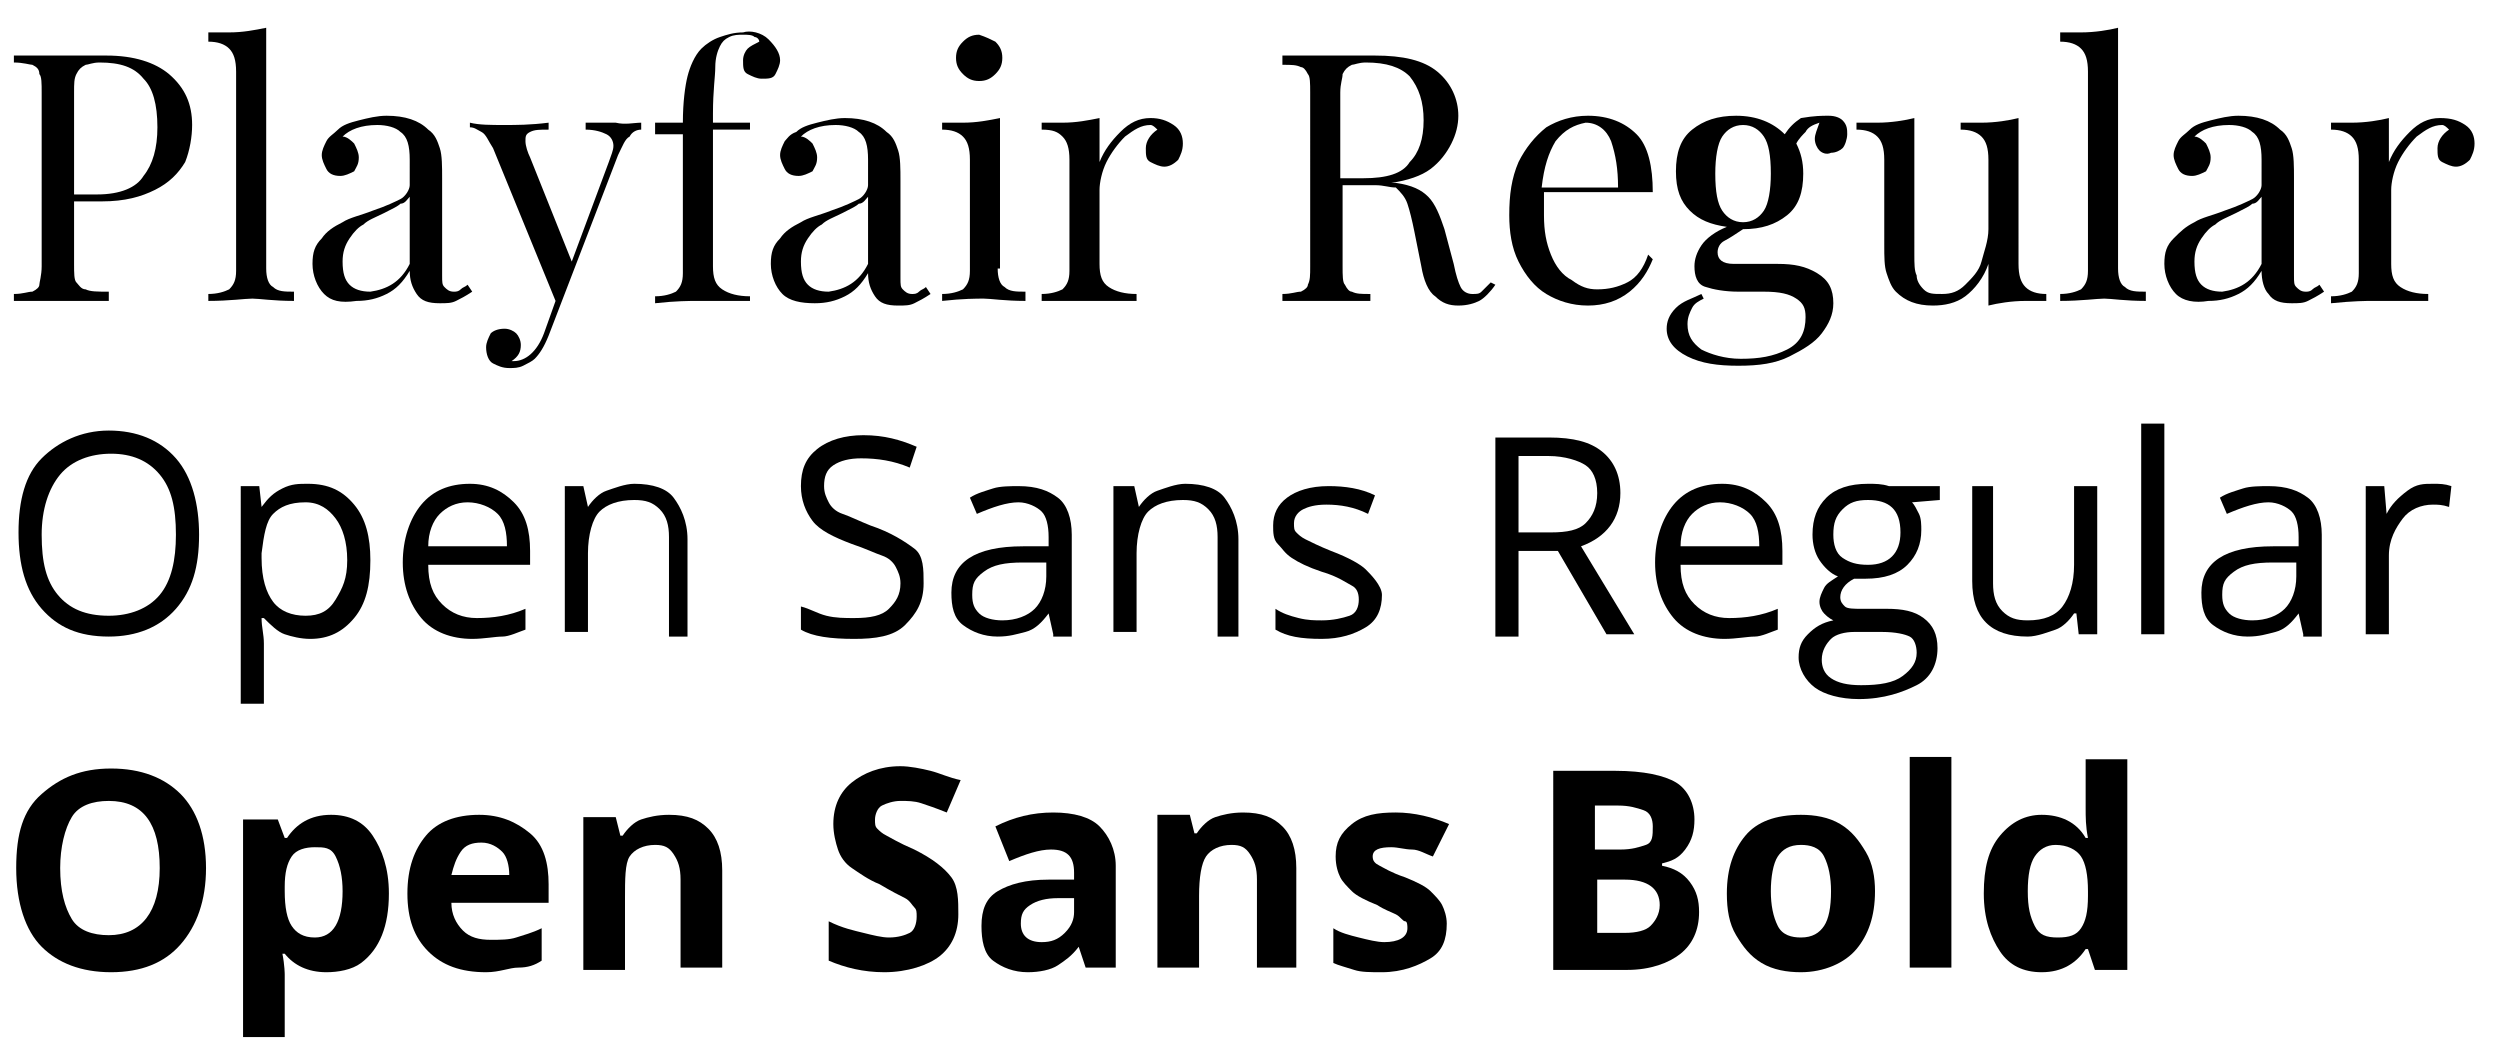 <?xml version="1.0" encoding="utf-8"?>
<!-- Generator: Adobe Illustrator 23.0.1, SVG Export Plug-In . SVG Version: 6.00 Build 0)  -->
<svg version="1.1" id="Livello_1" xmlns="http://www.w3.org/2000/svg" xmlns:xlink="http://www.w3.org/1999/xlink" x="0px" y="0px"
	 viewBox="0 0 108 45.7" style="enable-background:new 0 0 108 45.7;" xml:space="preserve">
<style type="text/css">
	.st0{enable-background:new    ;}
</style>
<g class="st0">
	<path d="M3.2,8.7v2.7c0,0.4,0,0.7,0.1,0.8s0.2,0.3,0.4,0.3c0.2,0.1,0.5,0.1,1,0.1V13c-0.5,0-1.3,0-2.2,0c-0.9,0-1.5,0-1.9,0v-0.3
		c0.4,0,0.6-0.1,0.8-0.1c0.2-0.1,0.3-0.2,0.3-0.3s0.1-0.4,0.1-0.8V4c0-0.4,0-0.7-0.1-0.8C1.7,3,1.6,2.9,1.4,2.8
		C1.3,2.8,1,2.7,0.6,2.7V2.4c0.4,0,1,0,1.8,0l1.6,0c0.2,0,0.4,0,0.6,0c1.2,0,2.1,0.3,2.7,0.8C8,3.8,8.3,4.5,8.3,5.4
		C8.3,5.9,8.2,6.5,8,7C7.7,7.5,7.3,7.9,6.7,8.2S5.4,8.7,4.4,8.7H3.2z M3.7,2.8C3.5,2.9,3.4,3,3.3,3.2S3.2,3.6,3.2,4v4.4h1
		c1,0,1.7-0.3,2-0.8c0.4-0.5,0.6-1.2,0.6-2.1c0-1-0.2-1.7-0.6-2.1c-0.4-0.5-1-0.7-1.9-0.7C4,2.7,3.8,2.8,3.7,2.8z"/>
	<path d="M11.5,11.6c0,0.4,0.1,0.7,0.3,0.8c0.2,0.2,0.5,0.2,0.9,0.2V13c-0.9,0-1.5-0.1-1.8-0.1S9.9,13,9,13v-0.3
		c0.4,0,0.7-0.1,0.9-0.2c0.2-0.2,0.3-0.4,0.3-0.8V3.1c0-0.5-0.1-0.8-0.3-1S9.4,1.8,9,1.8V1.4c0.3,0,0.6,0,0.9,0
		c0.6,0,1.1-0.1,1.6-0.2V11.6z"/>
	<path d="M14,12.7c-0.3-0.3-0.5-0.8-0.5-1.3c0-0.5,0.1-0.8,0.4-1.1c0.2-0.3,0.5-0.5,0.9-0.7c0.3-0.2,0.8-0.3,1.3-0.5
		c0.6-0.2,1-0.4,1.2-0.5s0.4-0.4,0.4-0.6V6.9c0-0.6-0.1-1-0.4-1.2c-0.2-0.2-0.6-0.3-1-0.3c-0.7,0-1.2,0.2-1.5,0.5
		c0.2,0,0.4,0.2,0.5,0.3c0.1,0.2,0.2,0.4,0.2,0.6c0,0.3-0.1,0.4-0.2,0.6c-0.2,0.1-0.4,0.2-0.6,0.2c-0.3,0-0.5-0.1-0.6-0.3
		c-0.1-0.2-0.2-0.4-0.2-0.6c0-0.2,0.1-0.4,0.2-0.6c0.1-0.2,0.3-0.3,0.5-0.5c0.2-0.2,0.5-0.3,0.9-0.4c0.4-0.1,0.8-0.2,1.2-0.2
		c0.8,0,1.4,0.2,1.8,0.6c0.3,0.2,0.4,0.5,0.5,0.8c0.1,0.3,0.1,0.8,0.1,1.3v4.2c0,0.3,0,0.4,0.1,0.5c0.1,0.1,0.2,0.2,0.4,0.2
		c0.1,0,0.2,0,0.3-0.1c0.1-0.1,0.2-0.1,0.3-0.2l0.2,0.3c-0.3,0.2-0.5,0.3-0.7,0.4s-0.4,0.1-0.7,0.1c-0.5,0-0.8-0.1-1-0.4
		s-0.3-0.6-0.3-1c-0.3,0.5-0.6,0.8-1,1c-0.4,0.2-0.8,0.3-1.3,0.3C14.7,13.1,14.3,13,14,12.7z M17.7,11.4V8.5
		c-0.1,0.1-0.2,0.3-0.4,0.3C17.2,8.9,17,9,16.6,9.2c-0.4,0.2-0.7,0.3-0.9,0.5c-0.2,0.1-0.4,0.3-0.6,0.6c-0.2,0.3-0.3,0.6-0.3,1
		c0,0.5,0.1,0.8,0.3,1c0.2,0.2,0.5,0.3,0.9,0.3C16.7,12.5,17.3,12.2,17.7,11.4z"/>
	<path d="M27.7,5.3v0.3c-0.2,0-0.4,0.1-0.5,0.3C27,6,26.9,6.3,26.7,6.7l-2.5,6.5l-0.5,1.3c-0.2,0.5-0.4,0.8-0.6,1
		c-0.1,0.1-0.3,0.2-0.5,0.3c-0.2,0.1-0.4,0.1-0.6,0.1c-0.3,0-0.5-0.1-0.7-0.2s-0.3-0.4-0.3-0.7c0-0.2,0.1-0.4,0.2-0.6
		c0.1-0.1,0.3-0.2,0.6-0.2c0.2,0,0.4,0.1,0.5,0.2c0.1,0.1,0.2,0.3,0.2,0.5c0,0.3-0.1,0.5-0.4,0.7c0,0,0,0,0.1,0c0.5,0,1-0.4,1.3-1.2
		L24,13l-2.7-6.6c-0.2-0.3-0.3-0.6-0.5-0.7c-0.2-0.1-0.3-0.2-0.5-0.2V5.3c0.4,0.1,0.9,0.1,1.5,0.1c0.5,0,1.1,0,1.9-0.1v0.3
		c-0.4,0-0.6,0-0.8,0.1c-0.2,0.1-0.2,0.2-0.2,0.4c0,0.2,0.1,0.5,0.2,0.7l1.8,4.5L26.3,7c0.1-0.3,0.2-0.5,0.2-0.7
		c0-0.2-0.1-0.4-0.3-0.5c-0.2-0.1-0.5-0.2-0.9-0.2V5.3c0.5,0,1,0,1.3,0C27,5.4,27.4,5.3,27.7,5.3z"/>
	<path d="M33.2,1.7c0.3,0.3,0.5,0.6,0.5,0.9c0,0.2-0.1,0.4-0.2,0.6c-0.1,0.2-0.3,0.2-0.6,0.2c-0.2,0-0.4-0.1-0.6-0.2
		c-0.2-0.1-0.2-0.3-0.2-0.6c0-0.2,0.1-0.4,0.2-0.5s0.3-0.2,0.5-0.3c0-0.1-0.1-0.2-0.2-0.2c-0.1-0.1-0.3-0.1-0.5-0.1
		c-0.2,0-0.4,0-0.6,0.1c-0.2,0.1-0.3,0.2-0.4,0.4c-0.1,0.2-0.2,0.5-0.2,0.9c0,0.4-0.1,1-0.1,2v0.4h1.6v0.3h-1.6v5.9
		c0,0.5,0.1,0.8,0.4,1s0.7,0.3,1.2,0.3V13l-0.4,0c-1,0-1.7,0-1.9,0c-0.3,0-0.9,0-1.8,0.1v-0.3c0.4,0,0.7-0.1,0.9-0.2
		c0.2-0.2,0.3-0.4,0.3-0.8v-6h-1.2V5.3h1.2c0-0.9,0.1-1.6,0.2-2s0.3-0.9,0.6-1.2c0.2-0.2,0.5-0.4,0.8-0.5c0.3-0.1,0.6-0.2,1-0.2
		C32.4,1.3,32.9,1.4,33.2,1.7z"/>
	<path d="M33.8,12.7c-0.3-0.3-0.5-0.8-0.5-1.3c0-0.5,0.1-0.8,0.4-1.1c0.2-0.3,0.5-0.5,0.9-0.7c0.3-0.2,0.8-0.3,1.3-0.5
		c0.6-0.2,1-0.4,1.2-0.5s0.4-0.4,0.4-0.6V6.9c0-0.6-0.1-1-0.4-1.2c-0.2-0.2-0.6-0.3-1-0.3c-0.7,0-1.2,0.2-1.5,0.5
		c0.2,0,0.4,0.2,0.5,0.3c0.1,0.2,0.2,0.4,0.2,0.6c0,0.3-0.1,0.4-0.2,0.6c-0.2,0.1-0.4,0.2-0.6,0.2c-0.3,0-0.5-0.1-0.6-0.3
		c-0.1-0.2-0.2-0.4-0.2-0.6c0-0.2,0.1-0.4,0.2-0.6C34,6,34.1,5.8,34.4,5.7c0.2-0.2,0.5-0.3,0.9-0.4c0.4-0.1,0.8-0.2,1.2-0.2
		c0.8,0,1.4,0.2,1.8,0.6c0.3,0.2,0.4,0.5,0.5,0.8c0.1,0.3,0.1,0.8,0.1,1.3v4.2c0,0.3,0,0.4,0.1,0.5c0.1,0.1,0.2,0.2,0.4,0.2
		c0.1,0,0.2,0,0.3-0.1c0.1-0.1,0.2-0.1,0.3-0.2l0.2,0.3c-0.3,0.2-0.5,0.3-0.7,0.4s-0.4,0.1-0.7,0.1c-0.5,0-0.8-0.1-1-0.4
		s-0.3-0.6-0.3-1c-0.3,0.5-0.6,0.8-1,1c-0.4,0.2-0.8,0.3-1.3,0.3C34.6,13.1,34.1,13,33.8,12.7z M37.5,11.4V8.5
		c-0.1,0.1-0.2,0.3-0.4,0.3C37,8.9,36.8,9,36.4,9.2c-0.4,0.2-0.7,0.3-0.9,0.5c-0.2,0.1-0.4,0.3-0.6,0.6c-0.2,0.3-0.3,0.6-0.3,1
		c0,0.5,0.1,0.8,0.3,1c0.2,0.2,0.5,0.3,0.9,0.3C36.5,12.5,37.1,12.2,37.5,11.4z"/>
	<path d="M43.1,11.6c0,0.4,0.1,0.7,0.3,0.8c0.2,0.2,0.5,0.2,0.9,0.2V13c-0.9,0-1.5-0.1-1.8-0.1s-0.9,0-1.8,0.1v-0.3
		c0.4,0,0.7-0.1,0.9-0.2c0.2-0.2,0.3-0.4,0.3-0.8V6.9c0-0.5-0.1-0.8-0.3-1s-0.5-0.3-0.9-0.3V5.3c0.3,0,0.6,0,0.9,0
		c0.6,0,1.1-0.1,1.6-0.2V11.6z M43,1.8c0.2,0.2,0.3,0.4,0.3,0.7c0,0.3-0.1,0.5-0.3,0.7c-0.2,0.2-0.4,0.3-0.7,0.3
		c-0.3,0-0.5-0.1-0.7-0.3c-0.2-0.2-0.3-0.4-0.3-0.7c0-0.3,0.1-0.5,0.3-0.7c0.2-0.2,0.4-0.3,0.7-0.3C42.6,1.6,42.8,1.7,43,1.8z"/>
	<path d="M50.7,5.4c0.3,0.2,0.4,0.5,0.4,0.8c0,0.3-0.1,0.5-0.2,0.7c-0.2,0.2-0.4,0.3-0.6,0.3c-0.2,0-0.4-0.1-0.6-0.2
		c-0.2-0.1-0.2-0.3-0.2-0.6c0-0.3,0.2-0.6,0.5-0.8c-0.1-0.1-0.2-0.2-0.3-0.2c-0.4,0-0.7,0.2-1.1,0.5c-0.3,0.3-0.6,0.7-0.8,1.1
		c-0.2,0.4-0.3,0.9-0.3,1.2v3.2c0,0.5,0.1,0.8,0.4,1c0.3,0.2,0.7,0.3,1.2,0.3V13l-0.4,0c-1,0-1.7,0-1.9,0C46.6,13,46,13,45,13v-0.3
		c0.4,0,0.7-0.1,0.9-0.2c0.2-0.2,0.3-0.4,0.3-0.8V6.9c0-0.5-0.1-0.8-0.3-1S45.5,5.6,45,5.6V5.3c0.3,0,0.6,0,0.9,0
		c0.6,0,1.1-0.1,1.6-0.2V7c0.2-0.5,0.5-0.9,0.9-1.3c0.4-0.4,0.8-0.6,1.3-0.6C50.1,5.1,50.4,5.2,50.7,5.4z"/>
	<path d="M64.6,12.3c-0.2,0.3-0.5,0.6-0.7,0.7c-0.2,0.1-0.5,0.2-0.9,0.2c-0.4,0-0.7-0.1-1-0.4c-0.3-0.2-0.5-0.7-0.6-1.3l-0.3-1.5
		c-0.1-0.5-0.2-0.9-0.3-1.2c-0.1-0.3-0.3-0.5-0.5-0.7C60,8.1,59.8,8,59.4,8h-1.4v3.5c0,0.4,0,0.7,0.1,0.8c0.1,0.2,0.2,0.3,0.3,0.3
		c0.2,0.1,0.4,0.1,0.8,0.1V13c-0.5,0-1.1,0-1.9,0c-0.9,0-1.5,0-1.9,0v-0.3c0.4,0,0.6-0.1,0.8-0.1c0.2-0.1,0.3-0.2,0.3-0.3
		c0.1-0.2,0.1-0.4,0.1-0.8V4c0-0.4,0-0.7-0.1-0.8c-0.1-0.2-0.2-0.3-0.3-0.3c-0.2-0.1-0.4-0.1-0.8-0.1V2.4c0.4,0,1,0,1.8,0l1.6,0
		c0.2,0,0.4,0,0.6,0c1.2,0,2.1,0.2,2.7,0.7C62.7,3.6,63,4.3,63,5c0,0.4-0.1,0.8-0.3,1.2c-0.2,0.4-0.5,0.8-0.9,1.1
		c-0.4,0.3-1,0.5-1.7,0.6l0.2,0c0.7,0.1,1.1,0.3,1.4,0.6c0.3,0.3,0.5,0.8,0.7,1.4l0.4,1.5c0.1,0.5,0.2,0.8,0.3,1
		c0.1,0.2,0.3,0.3,0.5,0.3c0.2,0,0.3,0,0.4-0.1c0.1-0.1,0.2-0.2,0.4-0.4L64.6,12.3z M58.4,2.8C58.2,2.9,58.1,3,58,3.2
		C58,3.4,57.9,3.6,57.9,4v3.7h1c1,0,1.7-0.2,2-0.7c0.4-0.4,0.6-1,0.6-1.8c0-0.8-0.2-1.4-0.6-1.9c-0.4-0.4-1-0.6-1.9-0.6
		C58.7,2.7,58.5,2.8,58.4,2.8z"/>
	<path d="M71.4,11.2c-0.2,0.5-0.5,1-1,1.4c-0.5,0.4-1.1,0.6-1.8,0.6c-0.7,0-1.3-0.2-1.8-0.5c-0.5-0.3-0.9-0.8-1.2-1.4
		c-0.3-0.6-0.4-1.3-0.4-2c0-0.9,0.1-1.6,0.4-2.3c0.3-0.6,0.7-1.1,1.2-1.5c0.5-0.3,1.1-0.5,1.8-0.5c0.9,0,1.6,0.3,2.1,0.8
		c0.5,0.5,0.7,1.4,0.7,2.5h-4.7c0,0.3,0,0.6,0,1c0,0.7,0.1,1.2,0.3,1.7c0.2,0.5,0.5,0.9,0.9,1.1c0.4,0.3,0.7,0.4,1.1,0.4
		c0.5,0,0.9-0.1,1.3-0.3c0.4-0.2,0.7-0.6,0.9-1.2L71.4,11.2z M67.2,6.1c-0.3,0.5-0.5,1.1-0.6,2h3.3c0-0.8-0.1-1.4-0.3-2
		c-0.2-0.5-0.6-0.8-1.1-0.8C68,5.4,67.6,5.6,67.2,6.1z"/>
	<path d="M78.6,6.5c-0.1-0.1-0.2-0.3-0.2-0.5c0-0.2,0.1-0.4,0.2-0.7c-0.3,0.1-0.5,0.2-0.6,0.4c-0.1,0.1-0.3,0.3-0.4,0.5
		c0.2,0.4,0.3,0.8,0.3,1.3c0,0.8-0.2,1.4-0.7,1.8c-0.5,0.4-1.1,0.6-1.9,0.6h0c-0.3,0.2-0.6,0.4-0.8,0.5s-0.3,0.3-0.3,0.5
		c0,0.3,0.2,0.5,0.7,0.5h1.9c0.7,0,1.2,0.1,1.7,0.4s0.7,0.7,0.7,1.3c0,0.5-0.2,0.9-0.5,1.3s-0.8,0.7-1.4,1c-0.6,0.3-1.3,0.4-2.2,0.4
		c-0.9,0-1.6-0.1-2.2-0.4c-0.6-0.3-0.9-0.7-0.9-1.2c0-0.3,0.1-0.6,0.4-0.9c0.3-0.3,0.7-0.4,1.1-0.6l0.1,0.2
		c-0.2,0.1-0.4,0.2-0.5,0.4c-0.1,0.2-0.2,0.4-0.2,0.7c0,0.5,0.2,0.8,0.6,1.1c0.4,0.2,1,0.4,1.7,0.4c0.8,0,1.4-0.1,2-0.4
		c0.6-0.3,0.8-0.8,0.8-1.4c0-0.4-0.1-0.6-0.4-0.8c-0.3-0.2-0.7-0.3-1.4-0.3h-1.1c-0.6,0-1.1-0.1-1.4-0.2c-0.4-0.1-0.5-0.5-0.5-0.9
		c0-0.3,0.1-0.6,0.3-0.9c0.2-0.3,0.6-0.6,1.1-0.8c-0.7-0.1-1.2-0.3-1.6-0.7c-0.4-0.4-0.6-0.9-0.6-1.7c0-0.8,0.2-1.4,0.7-1.8
		c0.5-0.4,1.1-0.6,1.9-0.6c0.9,0,1.6,0.3,2.1,0.8c0.2-0.3,0.4-0.5,0.7-0.7C78.4,5,78.7,5,79,5c0.3,0,0.5,0.1,0.6,0.2
		c0.2,0.2,0.2,0.4,0.2,0.6s-0.1,0.5-0.2,0.6s-0.3,0.2-0.5,0.2C78.9,6.7,78.7,6.6,78.6,6.5z M76.2,9.1c0.2-0.3,0.3-0.9,0.3-1.6
		c0-0.8-0.1-1.3-0.3-1.6c-0.2-0.3-0.5-0.5-0.9-0.5s-0.7,0.2-0.9,0.5c-0.2,0.3-0.3,0.9-0.3,1.6c0,0.8,0.1,1.3,0.3,1.6
		s0.5,0.5,0.9,0.5S76,9.4,76.2,9.1z"/>
	<path d="M87.2,11.4c0,0.5,0.1,0.8,0.3,1s0.5,0.3,0.9,0.3v0.3c-0.3,0-0.6,0-0.9,0c-0.6,0-1.2,0.1-1.6,0.2v-1.8
		c-0.2,0.6-0.6,1.1-1,1.4c-0.4,0.3-0.9,0.4-1.4,0.4c-0.7,0-1.2-0.2-1.6-0.6c-0.2-0.2-0.3-0.5-0.4-0.8c-0.1-0.3-0.1-0.7-0.1-1.2V6.9
		c0-0.5-0.1-0.8-0.3-1s-0.5-0.3-0.9-0.3V5.3c0.3,0,0.6,0,0.9,0c0.6,0,1.2-0.1,1.6-0.2V11c0,0.4,0,0.7,0.1,0.9c0,0.2,0.1,0.4,0.3,0.6
		c0.2,0.2,0.4,0.2,0.8,0.2c0.4,0,0.7-0.1,1-0.4s0.6-0.6,0.7-1s0.3-0.9,0.3-1.4V6.9c0-0.5-0.1-0.8-0.3-1s-0.5-0.3-0.9-0.3V5.3
		c0.3,0,0.6,0,0.9,0c0.6,0,1.2-0.1,1.6-0.2V11.4z"/>
	<path d="M91.5,11.6c0,0.4,0.1,0.7,0.3,0.8c0.2,0.2,0.5,0.2,0.9,0.2V13c-0.9,0-1.5-0.1-1.8-0.1S89.9,13,89,13v-0.3
		c0.4,0,0.7-0.1,0.9-0.2c0.2-0.2,0.3-0.4,0.3-0.8V3.1c0-0.5-0.1-0.8-0.3-1S89.4,1.8,89,1.8V1.4c0.3,0,0.6,0,0.9,0
		c0.6,0,1.2-0.1,1.6-0.2V11.6z"/>
	<path d="M94,12.7c-0.3-0.3-0.5-0.8-0.5-1.3c0-0.5,0.1-0.8,0.4-1.1s0.5-0.5,0.9-0.7c0.3-0.2,0.8-0.3,1.3-0.5c0.6-0.2,1-0.4,1.2-0.5
		s0.4-0.4,0.4-0.6V6.9c0-0.6-0.1-1-0.4-1.2c-0.2-0.2-0.6-0.3-1-0.3c-0.7,0-1.2,0.2-1.5,0.5c0.2,0,0.4,0.2,0.5,0.3
		c0.1,0.2,0.2,0.4,0.2,0.6c0,0.3-0.1,0.4-0.2,0.6c-0.2,0.1-0.4,0.2-0.6,0.2c-0.3,0-0.5-0.1-0.6-0.3c-0.1-0.2-0.2-0.4-0.2-0.6
		c0-0.2,0.1-0.4,0.2-0.6s0.3-0.3,0.5-0.5c0.2-0.2,0.5-0.3,0.9-0.4c0.4-0.1,0.8-0.2,1.2-0.2c0.8,0,1.4,0.2,1.8,0.6
		c0.3,0.2,0.4,0.5,0.5,0.8c0.1,0.3,0.1,0.8,0.1,1.3v4.2c0,0.3,0,0.4,0.1,0.5c0.1,0.1,0.2,0.2,0.4,0.2c0.1,0,0.2,0,0.3-0.1
		c0.1-0.1,0.2-0.1,0.3-0.2l0.2,0.3c-0.3,0.2-0.5,0.3-0.7,0.4s-0.4,0.1-0.7,0.1c-0.5,0-0.8-0.1-1-0.4c-0.2-0.2-0.3-0.6-0.3-1
		c-0.3,0.5-0.6,0.8-1,1s-0.8,0.3-1.3,0.3C94.8,13.1,94.3,13,94,12.7z M97.7,11.4V8.5c-0.1,0.1-0.2,0.3-0.4,0.3
		C97.2,8.9,97,9,96.6,9.2c-0.4,0.2-0.7,0.3-0.9,0.5c-0.2,0.1-0.4,0.3-0.6,0.6c-0.2,0.3-0.3,0.6-0.3,1c0,0.5,0.1,0.8,0.3,1
		c0.2,0.2,0.5,0.3,0.9,0.3C96.7,12.5,97.3,12.2,97.7,11.4z"/>
	<path d="M106.5,5.4c0.3,0.2,0.4,0.5,0.4,0.8c0,0.3-0.1,0.5-0.2,0.7c-0.2,0.2-0.4,0.3-0.6,0.3c-0.2,0-0.4-0.1-0.6-0.2
		c-0.2-0.1-0.2-0.3-0.2-0.6c0-0.3,0.2-0.6,0.5-0.8c-0.1-0.1-0.2-0.2-0.3-0.2c-0.4,0-0.7,0.2-1.1,0.5c-0.3,0.3-0.6,0.7-0.8,1.1
		c-0.2,0.4-0.3,0.9-0.3,1.2v3.2c0,0.5,0.1,0.8,0.4,1c0.3,0.2,0.7,0.3,1.2,0.3V13l-0.4,0c-1,0-1.7,0-2,0c-0.3,0-0.8,0-1.8,0.1v-0.3
		c0.4,0,0.7-0.1,0.9-0.2c0.2-0.2,0.3-0.4,0.3-0.8V6.9c0-0.5-0.1-0.8-0.3-1s-0.5-0.3-0.9-0.3V5.3c0.3,0,0.6,0,0.9,0
		c0.6,0,1.2-0.1,1.6-0.2V7c0.2-0.5,0.5-0.9,0.9-1.3c0.4-0.4,0.8-0.6,1.3-0.6C105.9,5.1,106.2,5.2,106.5,5.4z"/>
	<path d="M8.6,23.1c0,1.4-0.3,2.4-1,3.2s-1.7,1.2-2.9,1.2c-1.3,0-2.2-0.4-2.9-1.2s-1-1.9-1-3.3c0-1.4,0.3-2.5,1-3.2s1.7-1.2,2.9-1.2
		c1.2,0,2.2,0.4,2.9,1.2S8.6,21.8,8.6,23.1z M1.8,23.1c0,1.2,0.2,2,0.7,2.6s1.2,0.9,2.2,0.9c0.9,0,1.7-0.3,2.2-0.9s0.7-1.5,0.7-2.6
		c0-1.2-0.2-2-0.7-2.6s-1.2-0.9-2.1-0.9c-0.9,0-1.7,0.3-2.2,0.9S1.8,22,1.8,23.1z"/>
	<path d="M13.4,27.6c-0.4,0-0.8-0.1-1.1-0.2s-0.6-0.4-0.9-0.7h-0.1c0,0.4,0.1,0.7,0.1,1.1v2.6h-1V21h0.8l0.1,0.9h0
		c0.3-0.4,0.5-0.6,0.9-0.8s0.7-0.2,1.1-0.2c0.9,0,1.5,0.3,2,0.9s0.7,1.4,0.7,2.4c0,1.1-0.2,1.9-0.7,2.5S14.2,27.6,13.4,27.6z
		 M13.2,21.7c-0.7,0-1.1,0.2-1.4,0.5s-0.4,0.9-0.5,1.7v0.2c0,0.9,0.2,1.5,0.5,1.9s0.8,0.6,1.4,0.6c0.6,0,1-0.2,1.3-0.7
		S15,25,15,24.2c0-0.8-0.2-1.4-0.5-1.8S13.8,21.7,13.2,21.7z"/>
	<path d="M20.4,27.6c-0.9,0-1.7-0.3-2.2-0.9s-0.8-1.4-0.8-2.4c0-1,0.3-1.9,0.8-2.5s1.2-0.9,2.1-0.9c0.8,0,1.4,0.3,1.9,0.8
		s0.7,1.2,0.7,2.1v0.6h-4.4c0,0.8,0.2,1.3,0.6,1.7s0.9,0.6,1.5,0.6c0.7,0,1.4-0.1,2.1-0.4v0.9c-0.3,0.1-0.7,0.3-1,0.3
		S20.9,27.6,20.4,27.6z M20.2,21.7c-0.5,0-0.9,0.2-1.2,0.5s-0.5,0.8-0.5,1.4h3.4c0-0.6-0.1-1.1-0.4-1.4S20.7,21.7,20.2,21.7z"/>
	<path d="M28.9,27.4v-4.2c0-0.5-0.1-0.9-0.4-1.2s-0.6-0.4-1.1-0.4c-0.7,0-1.2,0.2-1.5,0.5s-0.5,1-0.5,1.8v3.4h-1V21h0.8l0.2,0.9h0
		c0.2-0.3,0.5-0.6,0.8-0.7s0.8-0.3,1.2-0.3c0.8,0,1.4,0.2,1.7,0.6s0.6,1,0.6,1.8v4.2H28.9z"/>
	<path d="M39.9,25.2c0,0.8-0.3,1.3-0.8,1.8s-1.3,0.6-2.2,0.6c-1,0-1.8-0.1-2.3-0.4v-1c0.4,0.1,0.7,0.3,1.1,0.4s0.8,0.1,1.2,0.1
		c0.7,0,1.2-0.1,1.5-0.4s0.5-0.6,0.5-1.1c0-0.3-0.1-0.5-0.2-0.7s-0.3-0.4-0.6-0.5s-0.7-0.3-1.3-0.5c-0.8-0.3-1.4-0.6-1.7-1
		s-0.5-0.9-0.5-1.5c0-0.7,0.2-1.2,0.7-1.6s1.2-0.6,2-0.6c0.9,0,1.6,0.2,2.3,0.5l-0.3,0.9c-0.7-0.3-1.4-0.4-2.1-0.4
		c-0.5,0-0.9,0.1-1.2,0.3s-0.4,0.5-0.4,0.9c0,0.3,0.1,0.5,0.2,0.7s0.3,0.4,0.6,0.5s0.7,0.3,1.2,0.5c0.9,0.3,1.5,0.7,1.9,1
		S39.9,24.6,39.9,25.2z"/>
	<path d="M45.5,27.4l-0.2-0.9h0c-0.3,0.4-0.6,0.7-1,0.8s-0.7,0.2-1.2,0.2c-0.6,0-1.1-0.2-1.5-0.5s-0.5-0.8-0.5-1.4c0-1.3,1-2,3.1-2
		l1.1,0v-0.4c0-0.5-0.1-0.9-0.3-1.1s-0.6-0.4-1-0.4c-0.5,0-1.1,0.2-1.8,0.5l-0.3-0.7c0.3-0.2,0.7-0.3,1-0.4s0.8-0.1,1.1-0.1
		c0.8,0,1.3,0.2,1.7,0.5s0.6,0.9,0.6,1.6v4.4H45.5z M43.3,26.8c0.6,0,1.1-0.2,1.4-0.5s0.5-0.8,0.5-1.4v-0.6l-1,0
		c-0.8,0-1.3,0.1-1.7,0.4s-0.5,0.5-0.5,1c0,0.4,0.1,0.6,0.3,0.8S42.9,26.8,43.3,26.8z"/>
	<path d="M52.6,27.4v-4.2c0-0.5-0.1-0.9-0.4-1.2s-0.6-0.4-1.1-0.4c-0.7,0-1.2,0.2-1.5,0.5s-0.5,1-0.5,1.8v3.4h-1V21H49l0.2,0.9h0
		c0.2-0.3,0.5-0.6,0.8-0.7s0.8-0.3,1.2-0.3c0.8,0,1.4,0.2,1.7,0.6s0.6,1,0.6,1.8v4.2H52.6z"/>
	<path d="M59.7,25.7c0,0.6-0.2,1.1-0.7,1.4s-1.1,0.5-1.9,0.5c-0.9,0-1.5-0.1-2-0.4v-0.9c0.3,0.2,0.6,0.3,1,0.4s0.7,0.1,1,0.1
		c0.5,0,0.9-0.1,1.2-0.2s0.4-0.4,0.4-0.7c0-0.3-0.1-0.5-0.3-0.6s-0.6-0.4-1.3-0.6c-0.6-0.2-1-0.4-1.3-0.6s-0.4-0.4-0.6-0.6
		s-0.2-0.5-0.2-0.8c0-0.5,0.2-0.9,0.6-1.2s1-0.5,1.8-0.5c0.7,0,1.4,0.1,2,0.4l-0.3,0.8c-0.6-0.3-1.2-0.4-1.8-0.4
		c-0.5,0-0.8,0.1-1,0.2s-0.4,0.3-0.4,0.6c0,0.2,0,0.3,0.1,0.4s0.2,0.2,0.4,0.3s0.6,0.3,1.1,0.5c0.8,0.3,1.3,0.6,1.5,0.8
		S59.7,25.3,59.7,25.7z"/>
	<path d="M65.6,23.9v3.6h-1v-8.6h2.3c1.1,0,1.8,0.2,2.3,0.6s0.8,1,0.8,1.8c0,1.1-0.6,1.9-1.7,2.3l2.3,3.8h-1.2l-2.1-3.6H65.6z
		 M65.6,23h1.4c0.7,0,1.2-0.1,1.5-0.4s0.5-0.7,0.5-1.3c0-0.6-0.2-1-0.5-1.2s-0.9-0.4-1.6-0.4h-1.3V23z"/>
	<path d="M74.5,27.6c-0.9,0-1.7-0.3-2.2-0.9s-0.8-1.4-0.8-2.4c0-1,0.3-1.9,0.8-2.5s1.2-0.9,2.1-0.9c0.8,0,1.4,0.3,1.9,0.8
		s0.7,1.2,0.7,2.1v0.6h-4.4c0,0.8,0.2,1.3,0.6,1.7s0.9,0.6,1.5,0.6c0.7,0,1.4-0.1,2.1-0.4v0.9c-0.3,0.1-0.7,0.3-1,0.3
		S75,27.6,74.5,27.6z M74.3,21.7c-0.5,0-0.9,0.2-1.2,0.5s-0.5,0.8-0.5,1.4h3.4c0-0.6-0.1-1.1-0.4-1.4S74.8,21.7,74.3,21.7z"/>
	<path d="M83.8,21v0.6l-1.2,0.1c0.1,0.1,0.2,0.3,0.3,0.5s0.1,0.5,0.1,0.7c0,0.6-0.2,1.1-0.6,1.5s-1,0.6-1.8,0.6c-0.2,0-0.4,0-0.5,0
		c-0.4,0.2-0.6,0.5-0.6,0.8c0,0.2,0.1,0.3,0.2,0.4s0.4,0.1,0.7,0.1h1.1c0.7,0,1.2,0.1,1.6,0.4s0.6,0.7,0.6,1.3
		c0,0.7-0.3,1.3-0.9,1.6s-1.4,0.6-2.5,0.6c-0.8,0-1.5-0.2-1.9-0.5s-0.7-0.8-0.7-1.3c0-0.4,0.1-0.7,0.4-1s0.6-0.5,1.1-0.6
		c-0.2-0.1-0.3-0.2-0.4-0.3s-0.2-0.3-0.2-0.5c0-0.2,0.1-0.4,0.2-0.6s0.3-0.3,0.6-0.5c-0.3-0.1-0.6-0.4-0.8-0.7s-0.3-0.7-0.3-1.1
		c0-0.7,0.2-1.2,0.6-1.6s1-0.6,1.8-0.6c0.3,0,0.6,0,0.9,0.1H83.8z M78.7,28.5c0,0.3,0.1,0.6,0.4,0.8s0.7,0.3,1.3,0.3
		c0.8,0,1.4-0.1,1.8-0.4s0.6-0.6,0.6-1c0-0.3-0.1-0.6-0.3-0.7s-0.6-0.2-1.2-0.2h-1.2c-0.4,0-0.8,0.1-1,0.3S78.7,28.1,78.7,28.5z
		 M79.2,23.1c0,0.4,0.1,0.8,0.4,1s0.6,0.3,1.1,0.3c0.9,0,1.4-0.5,1.4-1.4c0-1-0.5-1.4-1.4-1.4c-0.5,0-0.8,0.1-1.1,0.4
		S79.2,22.6,79.2,23.1z"/>
	<path d="M86.1,21v4.2c0,0.5,0.1,0.9,0.4,1.2s0.6,0.4,1.1,0.4c0.7,0,1.2-0.2,1.5-0.6s0.5-1,0.5-1.8V21h1v6.4h-0.8l-0.1-0.9h-0.1
		c-0.2,0.3-0.5,0.6-0.8,0.7s-0.8,0.3-1.2,0.3c-0.8,0-1.4-0.2-1.8-0.6s-0.6-1-0.6-1.8V21H86.1z"/>
	<path d="M93.5,27.4h-1v-9.1h1V27.4z"/>
	<path d="M99.5,27.4l-0.2-0.9h0c-0.3,0.4-0.6,0.7-1,0.8s-0.7,0.2-1.2,0.2c-0.6,0-1.1-0.2-1.5-0.5s-0.5-0.8-0.5-1.4c0-1.3,1-2,3.1-2
		l1.1,0v-0.4c0-0.5-0.1-0.9-0.3-1.1s-0.6-0.4-1-0.4c-0.5,0-1.1,0.2-1.8,0.5l-0.3-0.7c0.3-0.2,0.7-0.3,1-0.4s0.8-0.1,1.1-0.1
		c0.8,0,1.3,0.2,1.7,0.5s0.6,0.9,0.6,1.6v4.4H99.5z M97.3,26.8c0.6,0,1.1-0.2,1.4-0.5s0.5-0.8,0.5-1.4v-0.6l-1,0
		c-0.8,0-1.3,0.1-1.7,0.4s-0.5,0.5-0.5,1c0,0.4,0.1,0.6,0.3,0.8S96.9,26.8,97.3,26.8z"/>
	<path d="M105.1,20.9c0.3,0,0.5,0,0.8,0.1l-0.1,0.9c-0.3-0.1-0.5-0.1-0.7-0.1c-0.5,0-1,0.2-1.3,0.6s-0.6,0.9-0.6,1.6v3.4h-1V21h0.8
		l0.1,1.2h0c0.2-0.4,0.5-0.7,0.9-1S104.7,20.9,105.1,20.9z"/>
	<path d="M8.9,37.5c0,1.4-0.4,2.5-1.1,3.3S6.1,42,4.8,42s-2.3-0.4-3-1.1S0.7,39,0.7,37.5S1,35,1.8,34.3s1.7-1.1,3-1.1s2.3,0.4,3,1.1
		S8.9,36.1,8.9,37.5z M2.6,37.5c0,1,0.2,1.7,0.5,2.2s0.9,0.7,1.6,0.7c1.4,0,2.2-1,2.2-2.9c0-1.9-0.7-2.9-2.2-2.9
		c-0.7,0-1.3,0.2-1.6,0.7S2.6,36.6,2.6,37.5z"/>
	<path d="M14.1,42c-0.8,0-1.4-0.3-1.8-0.8h-0.1c0.1,0.5,0.1,0.9,0.1,0.9v2.7h-1.8v-9.4h1.5l0.3,0.8h0.1c0.4-0.6,1-1,1.9-1
		c0.8,0,1.4,0.3,1.8,0.9s0.7,1.4,0.7,2.5c0,0.7-0.1,1.3-0.3,1.8s-0.5,0.9-0.9,1.2S14.6,42,14.1,42z M13.6,36.6c-0.4,0-0.8,0.1-1,0.4
		s-0.3,0.7-0.3,1.3v0.2c0,0.7,0.1,1.2,0.3,1.5s0.5,0.5,1,0.5c0.8,0,1.2-0.7,1.2-2c0-0.6-0.1-1.1-0.3-1.5S14,36.6,13.6,36.6z"/>
	<path d="M21,42c-1.1,0-1.9-0.3-2.5-0.9s-0.9-1.4-0.9-2.5c0-1.1,0.3-1.9,0.8-2.5s1.3-0.9,2.3-0.9c0.9,0,1.6,0.3,2.2,0.8
		s0.8,1.3,0.8,2.2V39h-4.2c0,0.5,0.2,0.9,0.5,1.2s0.7,0.4,1.2,0.4c0.4,0,0.8,0,1.1-0.1s0.7-0.2,1.1-0.4v1.4c-0.3,0.2-0.6,0.3-1,0.3
		S21.6,42,21,42z M20.8,36.4c-0.4,0-0.7,0.1-0.9,0.4s-0.3,0.6-0.4,1H22c0-0.4-0.1-0.8-0.3-1S21.2,36.4,20.8,36.4z"/>
	<path d="M31.2,41.8h-1.8V38c0-0.5-0.1-0.8-0.3-1.1s-0.4-0.4-0.8-0.4c-0.5,0-0.9,0.2-1.1,0.5S27,38,27,38.8v3.1h-1.8v-6.6h1.4
		l0.2,0.8h0.1c0.2-0.3,0.5-0.6,0.8-0.7s0.7-0.2,1.2-0.2c0.8,0,1.3,0.2,1.7,0.6s0.6,1,0.6,1.8V41.8z"/>
	<path d="M41.4,39.5c0,0.8-0.3,1.4-0.8,1.8S39.2,42,38.2,42c-0.9,0-1.7-0.2-2.4-0.5v-1.7c0.6,0.3,1.1,0.4,1.5,0.5s0.8,0.2,1.1,0.2
		c0.4,0,0.7-0.1,0.9-0.2s0.3-0.4,0.3-0.7c0-0.2,0-0.3-0.1-0.4s-0.2-0.3-0.4-0.4s-0.6-0.3-1.1-0.6c-0.5-0.2-0.9-0.5-1.2-0.7
		s-0.5-0.5-0.6-0.8s-0.2-0.7-0.2-1.1c0-0.8,0.3-1.4,0.8-1.8s1.2-0.7,2.1-0.7c0.4,0,0.9,0.1,1.3,0.2s0.8,0.3,1.3,0.4l-0.6,1.4
		c-0.5-0.2-0.8-0.3-1.1-0.4s-0.6-0.1-0.9-0.1c-0.3,0-0.6,0.1-0.8,0.2s-0.3,0.4-0.3,0.6c0,0.2,0,0.3,0.1,0.4s0.2,0.2,0.4,0.3
		s0.5,0.3,1.2,0.6c0.8,0.4,1.3,0.8,1.6,1.2S41.4,38.9,41.4,39.5z"/>
	<path d="M46.9,41.8l-0.3-0.9h0c-0.3,0.4-0.6,0.6-0.9,0.8S44.9,42,44.4,42c-0.6,0-1.1-0.2-1.5-0.5s-0.5-0.9-0.5-1.5
		c0-0.7,0.2-1.2,0.7-1.5s1.2-0.5,2.2-0.5l1.1,0v-0.3c0-0.7-0.3-1-1-1c-0.5,0-1.1,0.2-1.8,0.5L43,35.7c0.8-0.4,1.6-0.6,2.5-0.6
		c0.9,0,1.6,0.2,2,0.6s0.7,1,0.7,1.7v4.4H46.9z M46.4,38.8l-0.7,0c-0.5,0-0.9,0.1-1.2,0.3s-0.4,0.4-0.4,0.8c0,0.5,0.3,0.8,0.9,0.8
		c0.4,0,0.7-0.1,1-0.4s0.4-0.6,0.4-0.9V38.8z"/>
	<path d="M56.1,41.8h-1.8V38c0-0.5-0.1-0.8-0.3-1.1s-0.4-0.4-0.8-0.4c-0.5,0-0.9,0.2-1.1,0.5s-0.3,0.9-0.3,1.7v3.1H50v-6.6h1.4
		l0.2,0.8h0.1c0.2-0.3,0.5-0.6,0.8-0.7s0.7-0.2,1.2-0.2c0.8,0,1.3,0.2,1.7,0.6s0.6,1,0.6,1.8V41.8z"/>
	<path d="M62.5,39.9c0,0.7-0.2,1.2-0.7,1.5S60.6,42,59.7,42c-0.5,0-0.9,0-1.2-0.1s-0.7-0.2-0.9-0.3v-1.5c0.3,0.2,0.7,0.3,1.1,0.4
		s0.8,0.2,1.1,0.2c0.6,0,1-0.2,1-0.6c0-0.1,0-0.3-0.1-0.3s-0.2-0.2-0.4-0.3s-0.5-0.2-0.8-0.4c-0.5-0.2-0.9-0.4-1.1-0.6
		s-0.4-0.4-0.5-0.6s-0.2-0.5-0.2-0.9c0-0.6,0.2-1,0.7-1.4s1.1-0.5,1.9-0.5c0.8,0,1.6,0.2,2.3,0.5L61.9,37c-0.3-0.1-0.6-0.3-0.9-0.3
		s-0.6-0.1-0.9-0.1c-0.5,0-0.8,0.1-0.8,0.4c0,0.2,0.1,0.3,0.3,0.4s0.5,0.3,1.1,0.5c0.5,0.2,0.9,0.4,1.1,0.6s0.4,0.4,0.5,0.6
		S62.5,39.6,62.5,39.9z"/>
	<path d="M67.1,33.3h2.7c1.2,0,2.1,0.2,2.6,0.5s0.8,0.9,0.8,1.6c0,0.5-0.1,0.9-0.4,1.3s-0.6,0.5-1,0.6v0.1c0.5,0.1,0.9,0.3,1.2,0.7
		s0.4,0.8,0.4,1.3c0,0.8-0.3,1.4-0.8,1.8s-1.3,0.7-2.3,0.7h-3.2V33.3z M69,36.7H70c0.5,0,0.8-0.1,1.1-0.2s0.3-0.4,0.3-0.8
		c0-0.3-0.1-0.6-0.4-0.7s-0.6-0.2-1.1-0.2h-1V36.7z M69,38.1v2.2h1.2c0.5,0,0.9-0.1,1.1-0.3s0.4-0.5,0.4-0.9c0-0.7-0.5-1.1-1.5-1.1
		H69z"/>
	<path d="M81,38.5c0,1.1-0.3,1.9-0.8,2.5S78.8,42,77.8,42c-0.6,0-1.2-0.1-1.7-0.4s-0.8-0.7-1.1-1.2s-0.4-1.1-0.4-1.8
		c0-1.1,0.3-1.9,0.8-2.5s1.3-0.9,2.4-0.9c0.6,0,1.2,0.1,1.7,0.4s0.8,0.7,1.1,1.2S81,37.9,81,38.5z M76.5,38.5c0,0.6,0.1,1.1,0.3,1.5
		s0.6,0.5,1,0.5c0.5,0,0.8-0.2,1-0.5s0.3-0.8,0.3-1.5c0-0.6-0.1-1.1-0.3-1.5s-0.6-0.5-1-0.5c-0.5,0-0.8,0.2-1,0.5
		S76.5,37.9,76.5,38.5z"/>
	<path d="M84.3,41.8h-1.8v-9.1h1.8V41.8z"/>
	<path d="M88.2,42c-0.8,0-1.4-0.3-1.8-0.9s-0.7-1.4-0.7-2.5c0-1.1,0.2-1.9,0.7-2.5s1.1-0.9,1.8-0.9c0.8,0,1.5,0.3,1.9,1h0.1
		c-0.1-0.5-0.1-0.9-0.1-1.3v-2.1h1.8v9.1h-1.4L90.2,41h-0.1C89.7,41.6,89.1,42,88.2,42z M88.9,40.5c0.5,0,0.8-0.1,1-0.4
		s0.3-0.7,0.3-1.4v-0.2c0-0.7-0.1-1.2-0.3-1.5s-0.6-0.5-1.1-0.5c-0.4,0-0.7,0.2-0.9,0.5s-0.3,0.8-0.3,1.5s0.1,1.1,0.3,1.5
		S88.4,40.5,88.9,40.5z"/>
</g>
</svg>
